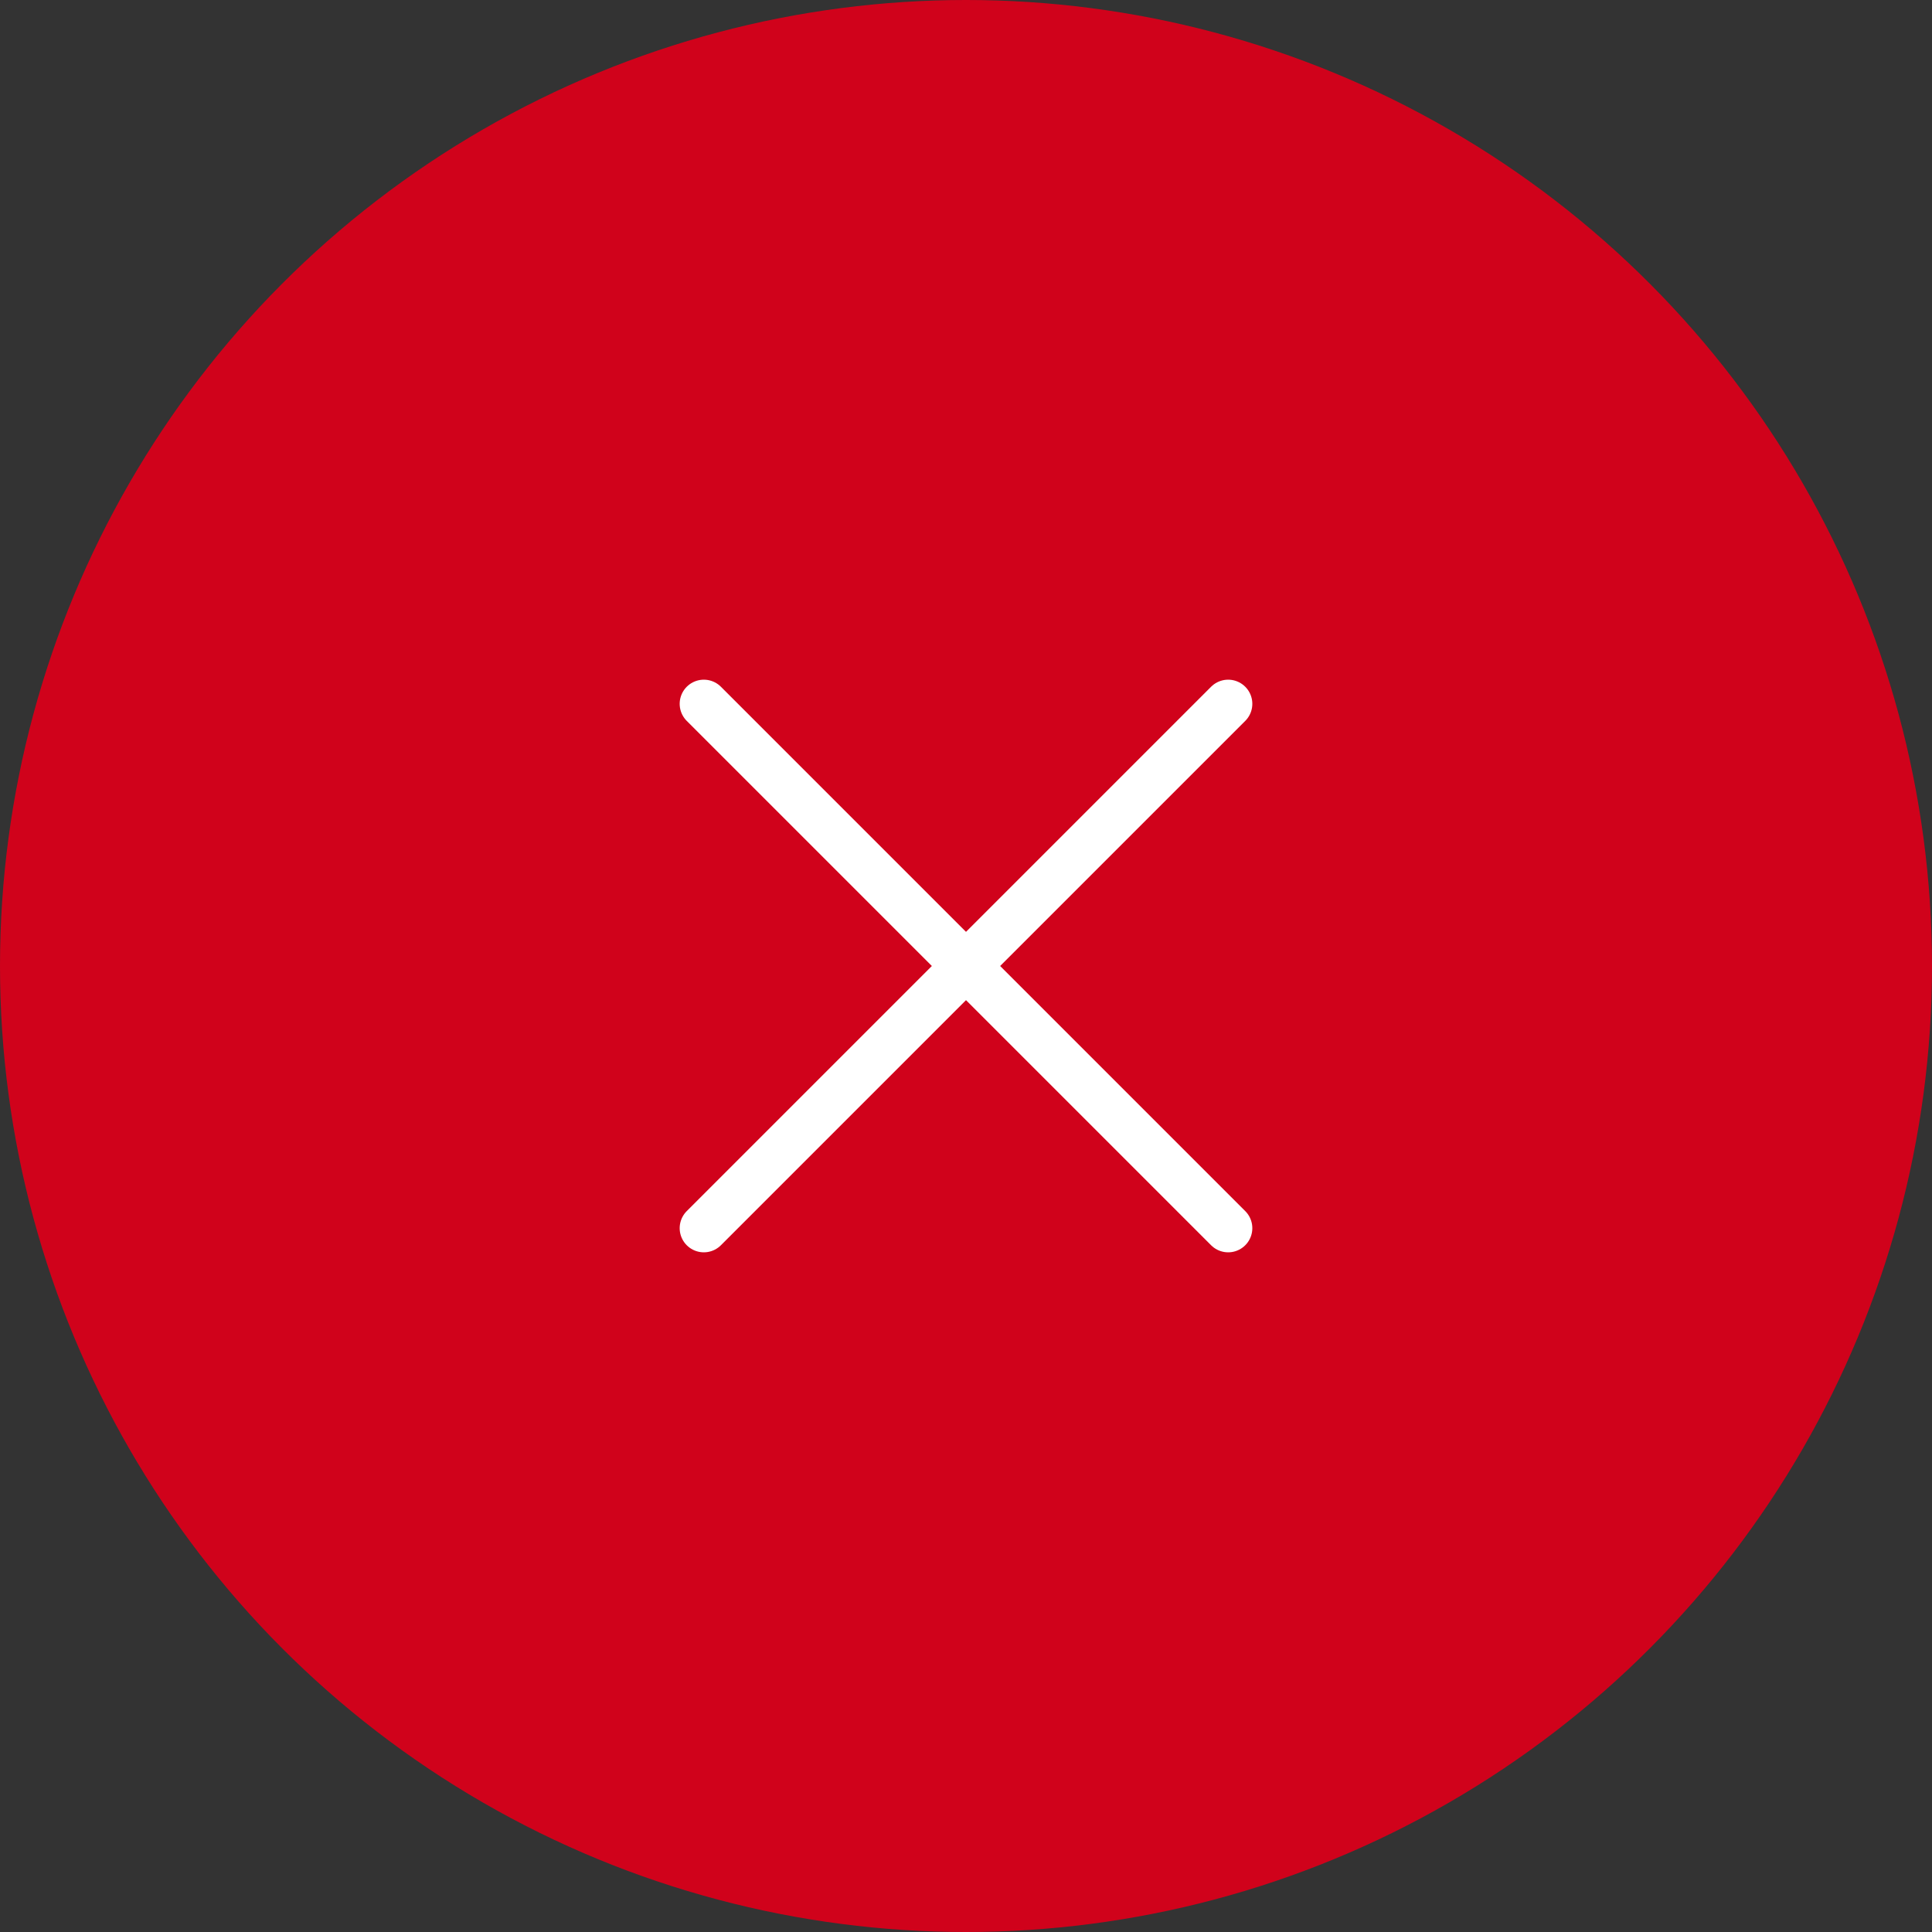 <?xml version="1.0" encoding="UTF-8"?>
<svg width="20px" height="20px" viewBox="0 0 20 20" version="1.1" xmlns="http://www.w3.org/2000/svg" xmlns:xlink="http://www.w3.org/1999/xlink">
    <rect x="0" y="0" width="20" height="20" fill="#333333" stroke="none"/>
    <title>Closed</title>
    <g id="Store" stroke="none" stroke-width="1" fill="none" fill-rule="evenodd">
        <g id="03.-Store-Locator---Store-Location_Step-3.1" transform="translate(-54, -308)">
            <g id="Left-Bar" transform="translate(-1, 171)">
                <g id="Closed" transform="translate(55, 137)">
                    <circle id="Oval-3-Copy" fill="#D0021B" cx="10" cy="10" r="10"></circle>
                    <line x1="7.286" y1="7.286" x2="12.714" y2="12.714" id="Line" stroke="#FFFFFF" stroke-width="0.5" stroke-linecap="round"></line>
                    <line x1="12.714" y1="7.286" x2="7.286" y2="12.714" id="Line-2" stroke="#FFFFFF" stroke-width="0.5" stroke-linecap="round"></line>
                </g>
            </g>
        </g>
    </g>
</svg>